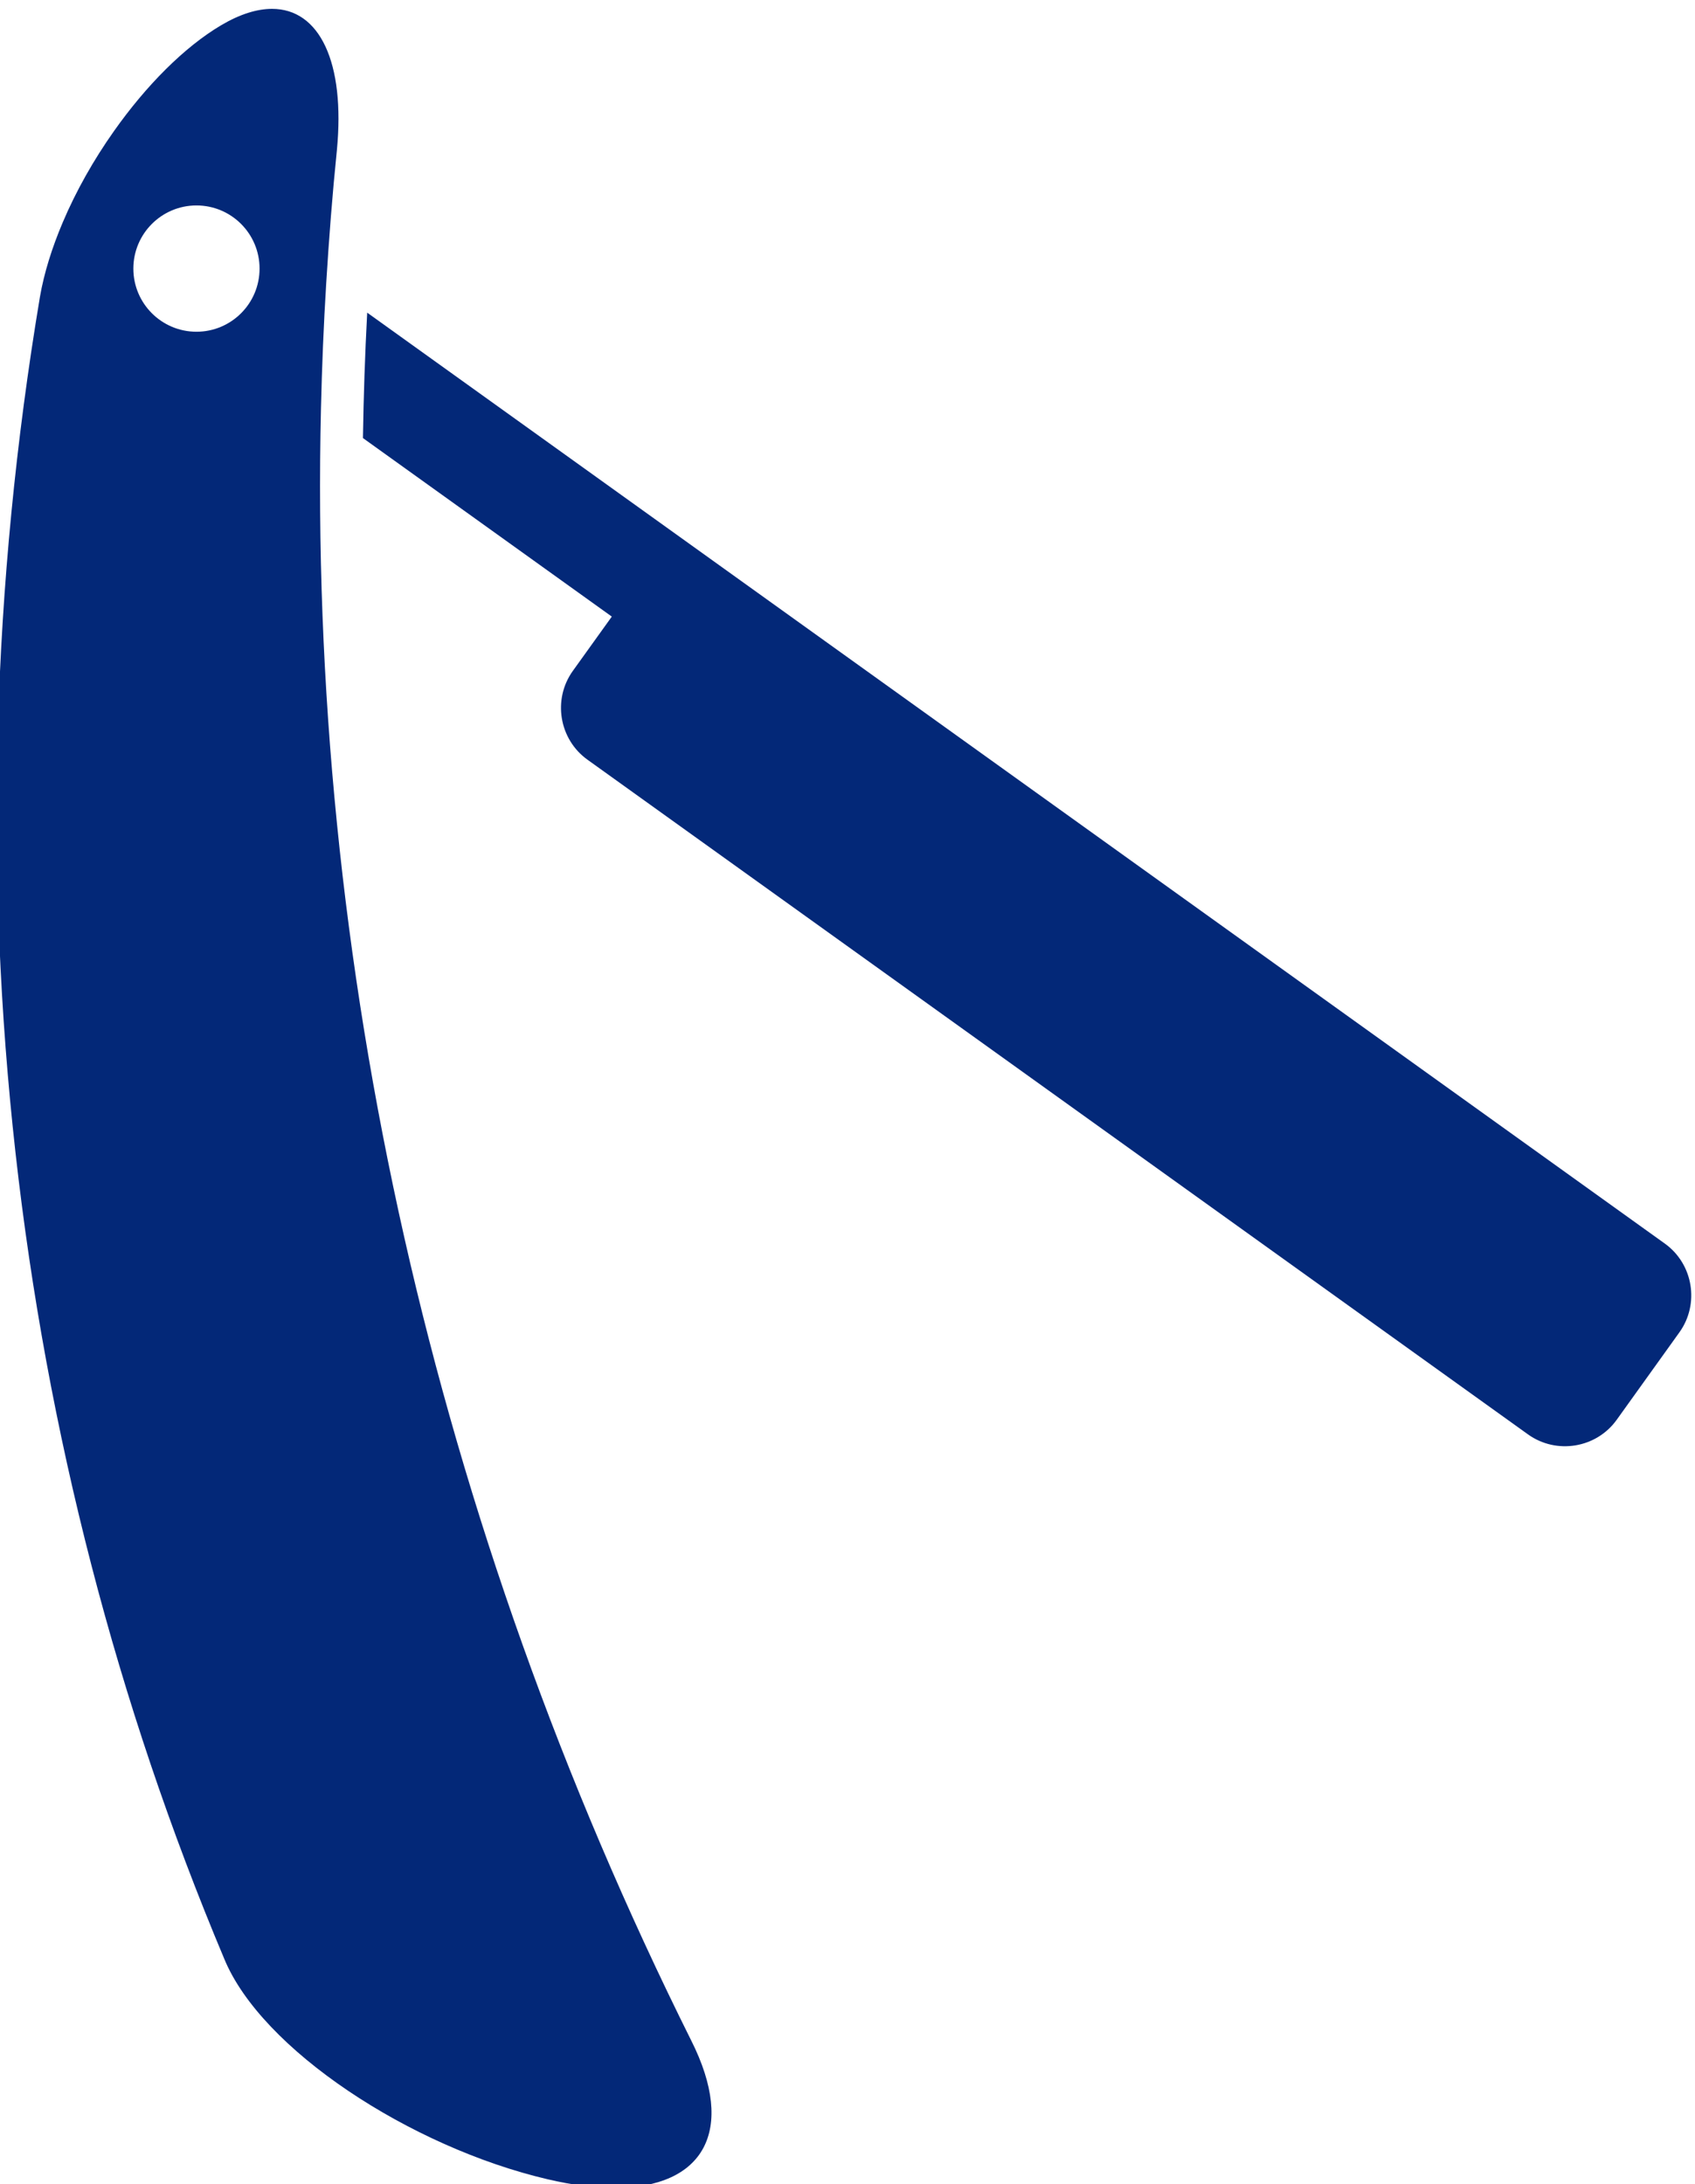 <?xml version="1.0" encoding="UTF-8" standalone="no"?>
<!-- Created with Inkscape (http://www.inkscape.org/) -->

<svg
   version="1.1"
   id="svg2"
    width="125"
      height="161"
   viewBox="0 0 64.343 82.705"
   sodipodi:docname="original.eps"
   inkscape:version="1.2.1 (9c6d41e410, 2022-07-14)"
   xmlns:inkscape="http://www.inkscape.org/namespaces/inkscape"
   xmlns:sodipodi="http://sodipodi.sourceforge.net/DTD/sodipodi-0.dtd"
   xmlns="http://www.w3.org/2000/svg"
   xmlns:svg="http://www.w3.org/2000/svg">
  <defs
     id="defs6" />
  <sodipodi:namedview
     id="namedview4"
     pagecolor="#505050"
     bordercolor="#eeeeee"
     borderopacity="1"
     inkscape:showpageshadow="0"
     inkscape:pageopacity="0"
     inkscape:pagecheckerboard="0"
     inkscape:deskcolor="#505050"
     showgrid="false"
     inkscape:zoom="2.9197671"
     inkscape:cx="125.35246"
     inkscape:cy="40.927922"
     inkscape:window-width="1804"
     inkscape:window-height="876"
     inkscape:window-x="2027"
     inkscape:window-y="0"
     inkscape:window-maximized="0"
     inkscape:current-layer="g12" />
  <g
     id="g10"
     inkscape:groupmode="layer"
     inkscape:label="Page 1"
     transform="matrix(1.333,0,0,-1.333,-500.623,1009.775)">
    <g
       id="g12"
       transform="scale(0.1)">
      <g
         id="g794-9"
         transform="translate(378.589,-536.824)">
        <path
           d="m 3851.12,7758.66 -216.92,155.56 -50.93,36.52 -101.68,72.92 c -0.63,-11.89 -1.03,-23.79 -1.21,-35.7 l 70.87,-50.82 -11.1,-15.46 c -5.8,-8.09 -3.93,-19.46 4.16,-25.27 l 267.85,-192.07 c 8.09,-5.8 19.46,-3.93 25.26,4.16 l 17.86,24.9 c 5.8,8.09 3.93,19.46 -4.16,25.26"
           style="fill:#032878;fill-opacity:1;fill-rule:nonzero;stroke:none"
           id="path150-4"
           inkscape:export-filename="razor-2=blue.png"
           inkscape:export-xdpi="580.37366"
           inkscape:export-ydpi="580.37366" />
        <path
           d="m 3432.97,8018.23 c -9.92,0 -17.97,8.05 -17.97,17.97 0,9.93 8.05,17.98 17.97,17.98 9.93,0 17.97,-8.05 17.97,-17.98 0,-9.92 -8.04,-17.97 -17.97,-17.97 z m 140.88,-486.4 c -73.59,147.55 -109.15,307.25 -105.42,464.71 0.28,11.84 0.76,23.67 1.49,35.49 0.78,12.65 1.75,25.28 3.04,37.88 2.41,25.07 -4.94,40.24 -18.48,40.23 -4.25,0 -9.12,-1.49 -14.48,-4.66 v 0 c -10.49,-6.2 -21.38,-17.19 -30.51,-30.12 -5.77,-8.15 -10.82,-17.06 -14.63,-26.07 -3.02,-7.13 -5.29,-14.31 -6.47,-21.18 -27.44,-163.96 -8.59,-327.97 52.48,-473.02 10.57,-25.78 52.91,-53.62 92.15,-62.8 v 0 c 7.07,-1.65 13.43,-2.44 19.02,-2.44 25.42,0 34.73,16.34 21.81,41.98"
           style="fill:#032878;fill-opacity:1;fill-rule:nonzero;stroke:none"
           id="path154-8"
           inkscape:export-filename="razor-blue.svg"
           inkscape:export-xdpi="580.37366"
           inkscape:export-ydpi="580.37366" />
      </g>
    </g>
  </g>
</svg>
